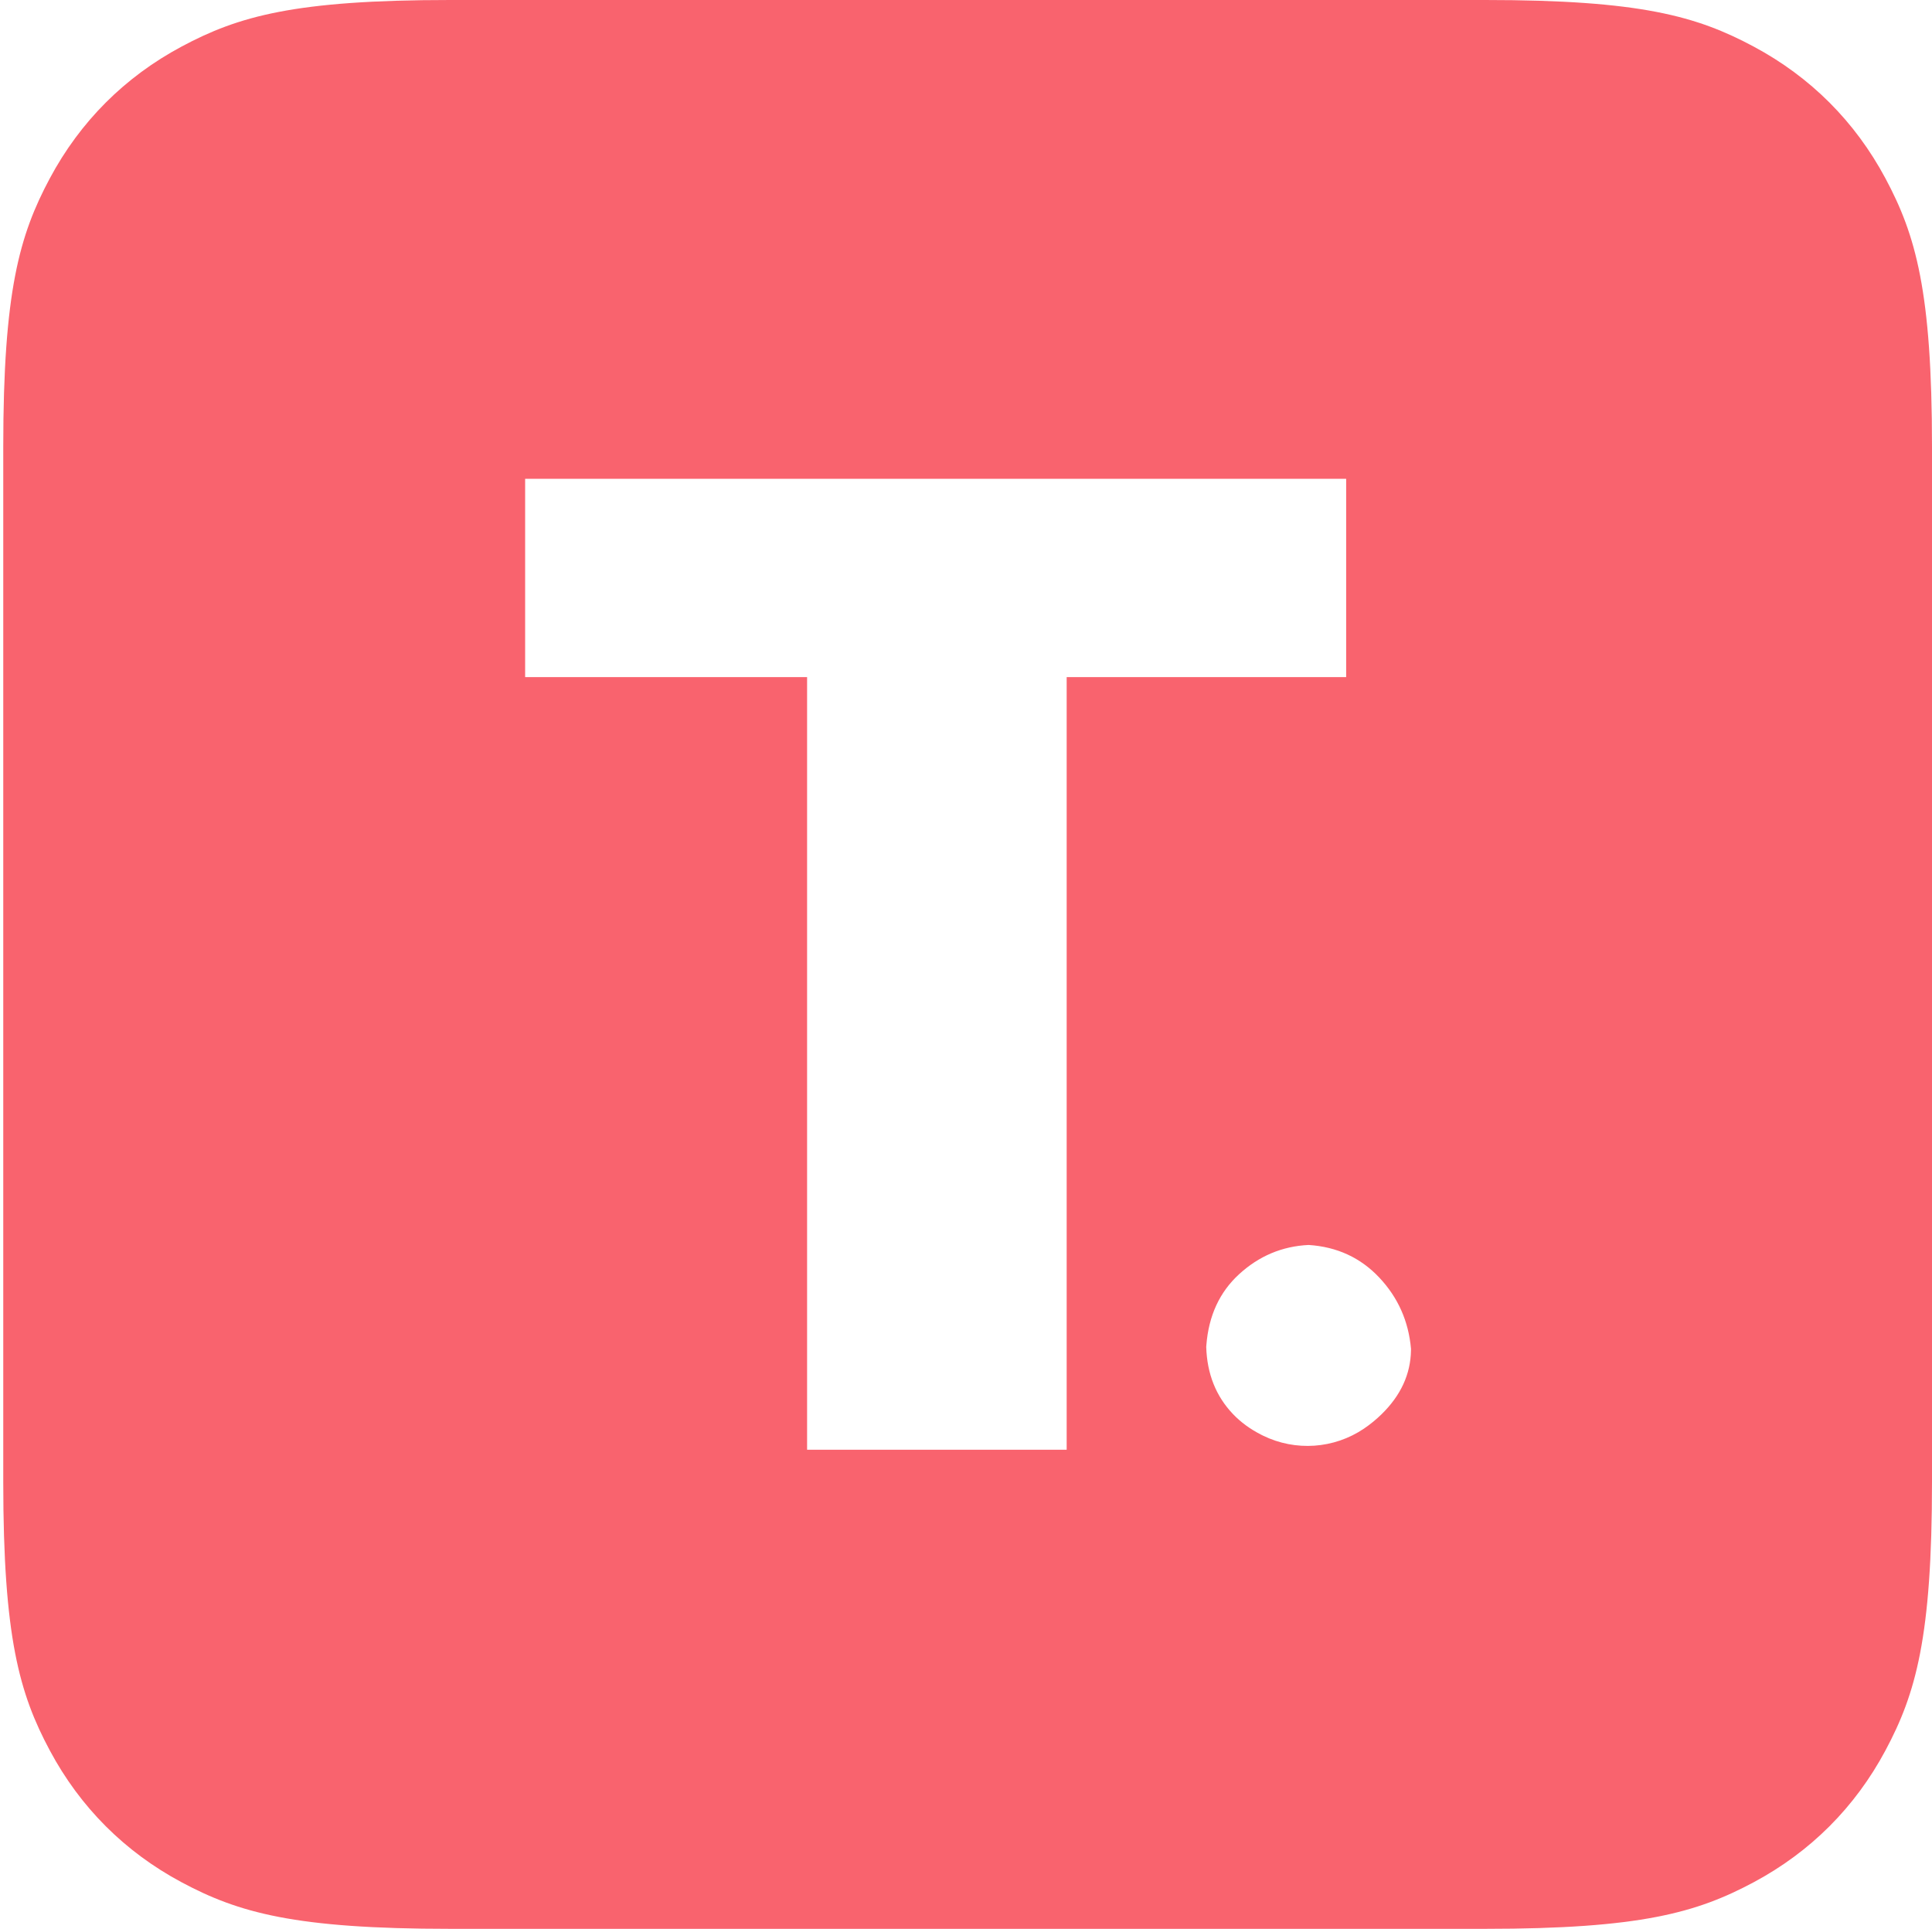 <?xml version="1.0" encoding="UTF-8"?>
<svg width="593px" height="592px" viewBox="0 0 593 592" version="1.1" xmlns="http://www.w3.org/2000/svg" xmlns:xlink="http://www.w3.org/1999/xlink">
    <title>Artboard Copy 20</title>
    <g id="Artboard-Copy-20" stroke="none" fill="none" fill-rule="evenodd">
        <path d="M455.832,0 C503.528,0 520.824,4.966 538.261,14.292 C555.698,23.617 569.383,37.302 578.708,54.739 C588.034,72.176 593,89.472 593,137.168 L593,454.832 C593,502.528 588.034,519.824 578.708,537.261 C569.383,554.698 555.698,568.383 538.261,577.708 C520.824,587.034 503.528,592 455.832,592 L138.168,592 C90.472,592 73.176,587.034 55.739,577.708 C38.302,568.383 24.617,554.698 15.292,537.261 C5.966,519.824 1,502.528 1,454.832 L1,137.168 C1,89.472 5.966,72.176 15.292,54.739 C24.617,37.302 38.302,23.617 55.739,14.292 C73.176,4.966 90.472,4.215174e-15 138.168,-7.25467311e-15 L455.832,0 Z M413.184,146.957 L161.184,146.957 L161.184,207.816 L247.727,207.816 L247.727,444.957 L327.4,444.957 L327.4,207.816 L413.184,207.816 L413.184,146.957 Z M401.661,382.105 C393.538,382.495 386.422,385.49 380.315,391.09 C374.334,396.573 370.988,403.82 370.278,412.832 L370.236,413.409 C370.482,421.668 373.227,428.543 378.472,434.034 C380.829,436.503 383.688,438.597 387.05,440.318 L387.686,440.636 C397.65,445.505 409.455,444.681 418.646,438.475 C420.573,437.172 422.385,435.692 424.079,434.034 C429.956,428.285 432.957,421.763 433.082,414.466 L433.086,413.989 C432.348,405.52 429.105,398.23 423.357,392.12 C417.609,386.01 410.377,382.672 401.661,382.105 Z" id="Combined-Shape" fill="#F9636E"></path>
    </g>
</svg>